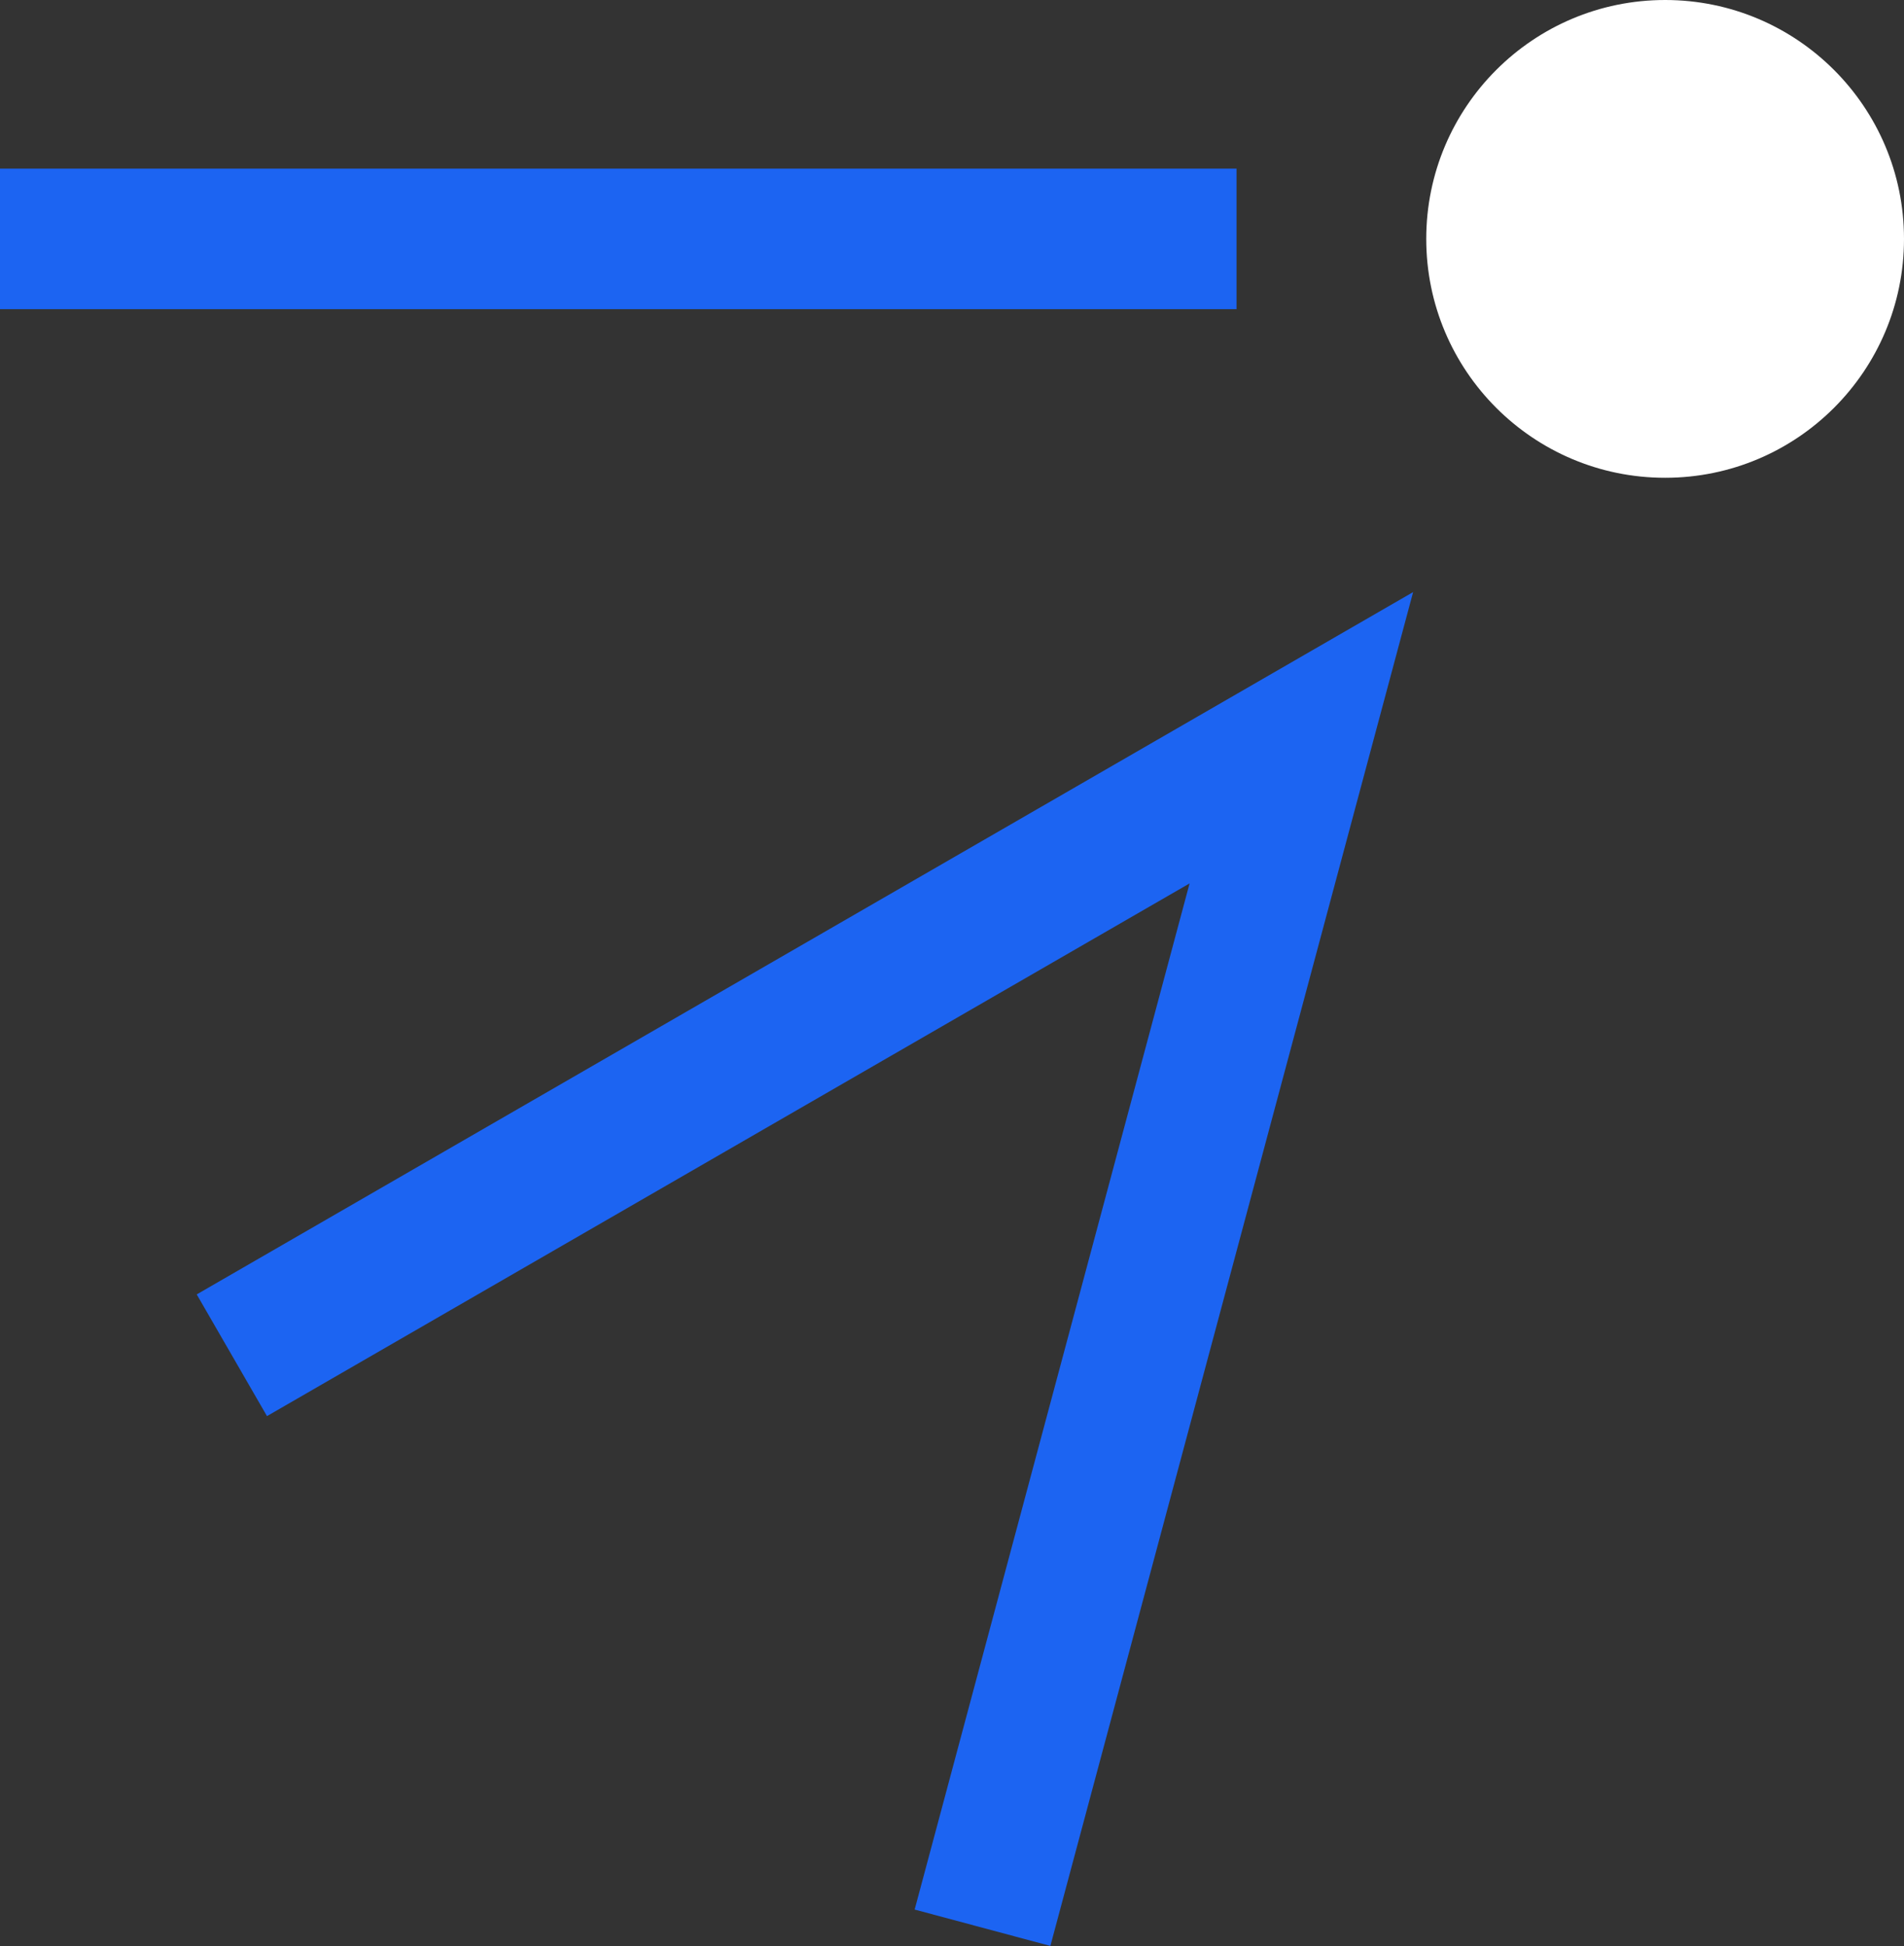 <svg width="271" height="277" viewBox="0 0 271 277" fill="none" xmlns="http://www.w3.org/2000/svg">
<rect x="0" y="0" width="271" height="277" fill="#333333" stroke="none"/>
<path d="M176 24V44H0V24H176Z" fill="#1C64F2"/>
<path d="M201.132 84.269L149.502 276.952L130.184 271.776L169.316 125.731L38 201.547L28 184.226L201.132 84.269Z" fill="#1C64F2"/>
<path d="M271 34C271 52.778 255.778 68 237 68C218.222 68 203 52.778 203 34C203 15.222 218.222 0 237 0C255.778 0 271 15.222 271 34Z" fill="white"/>
</svg>

